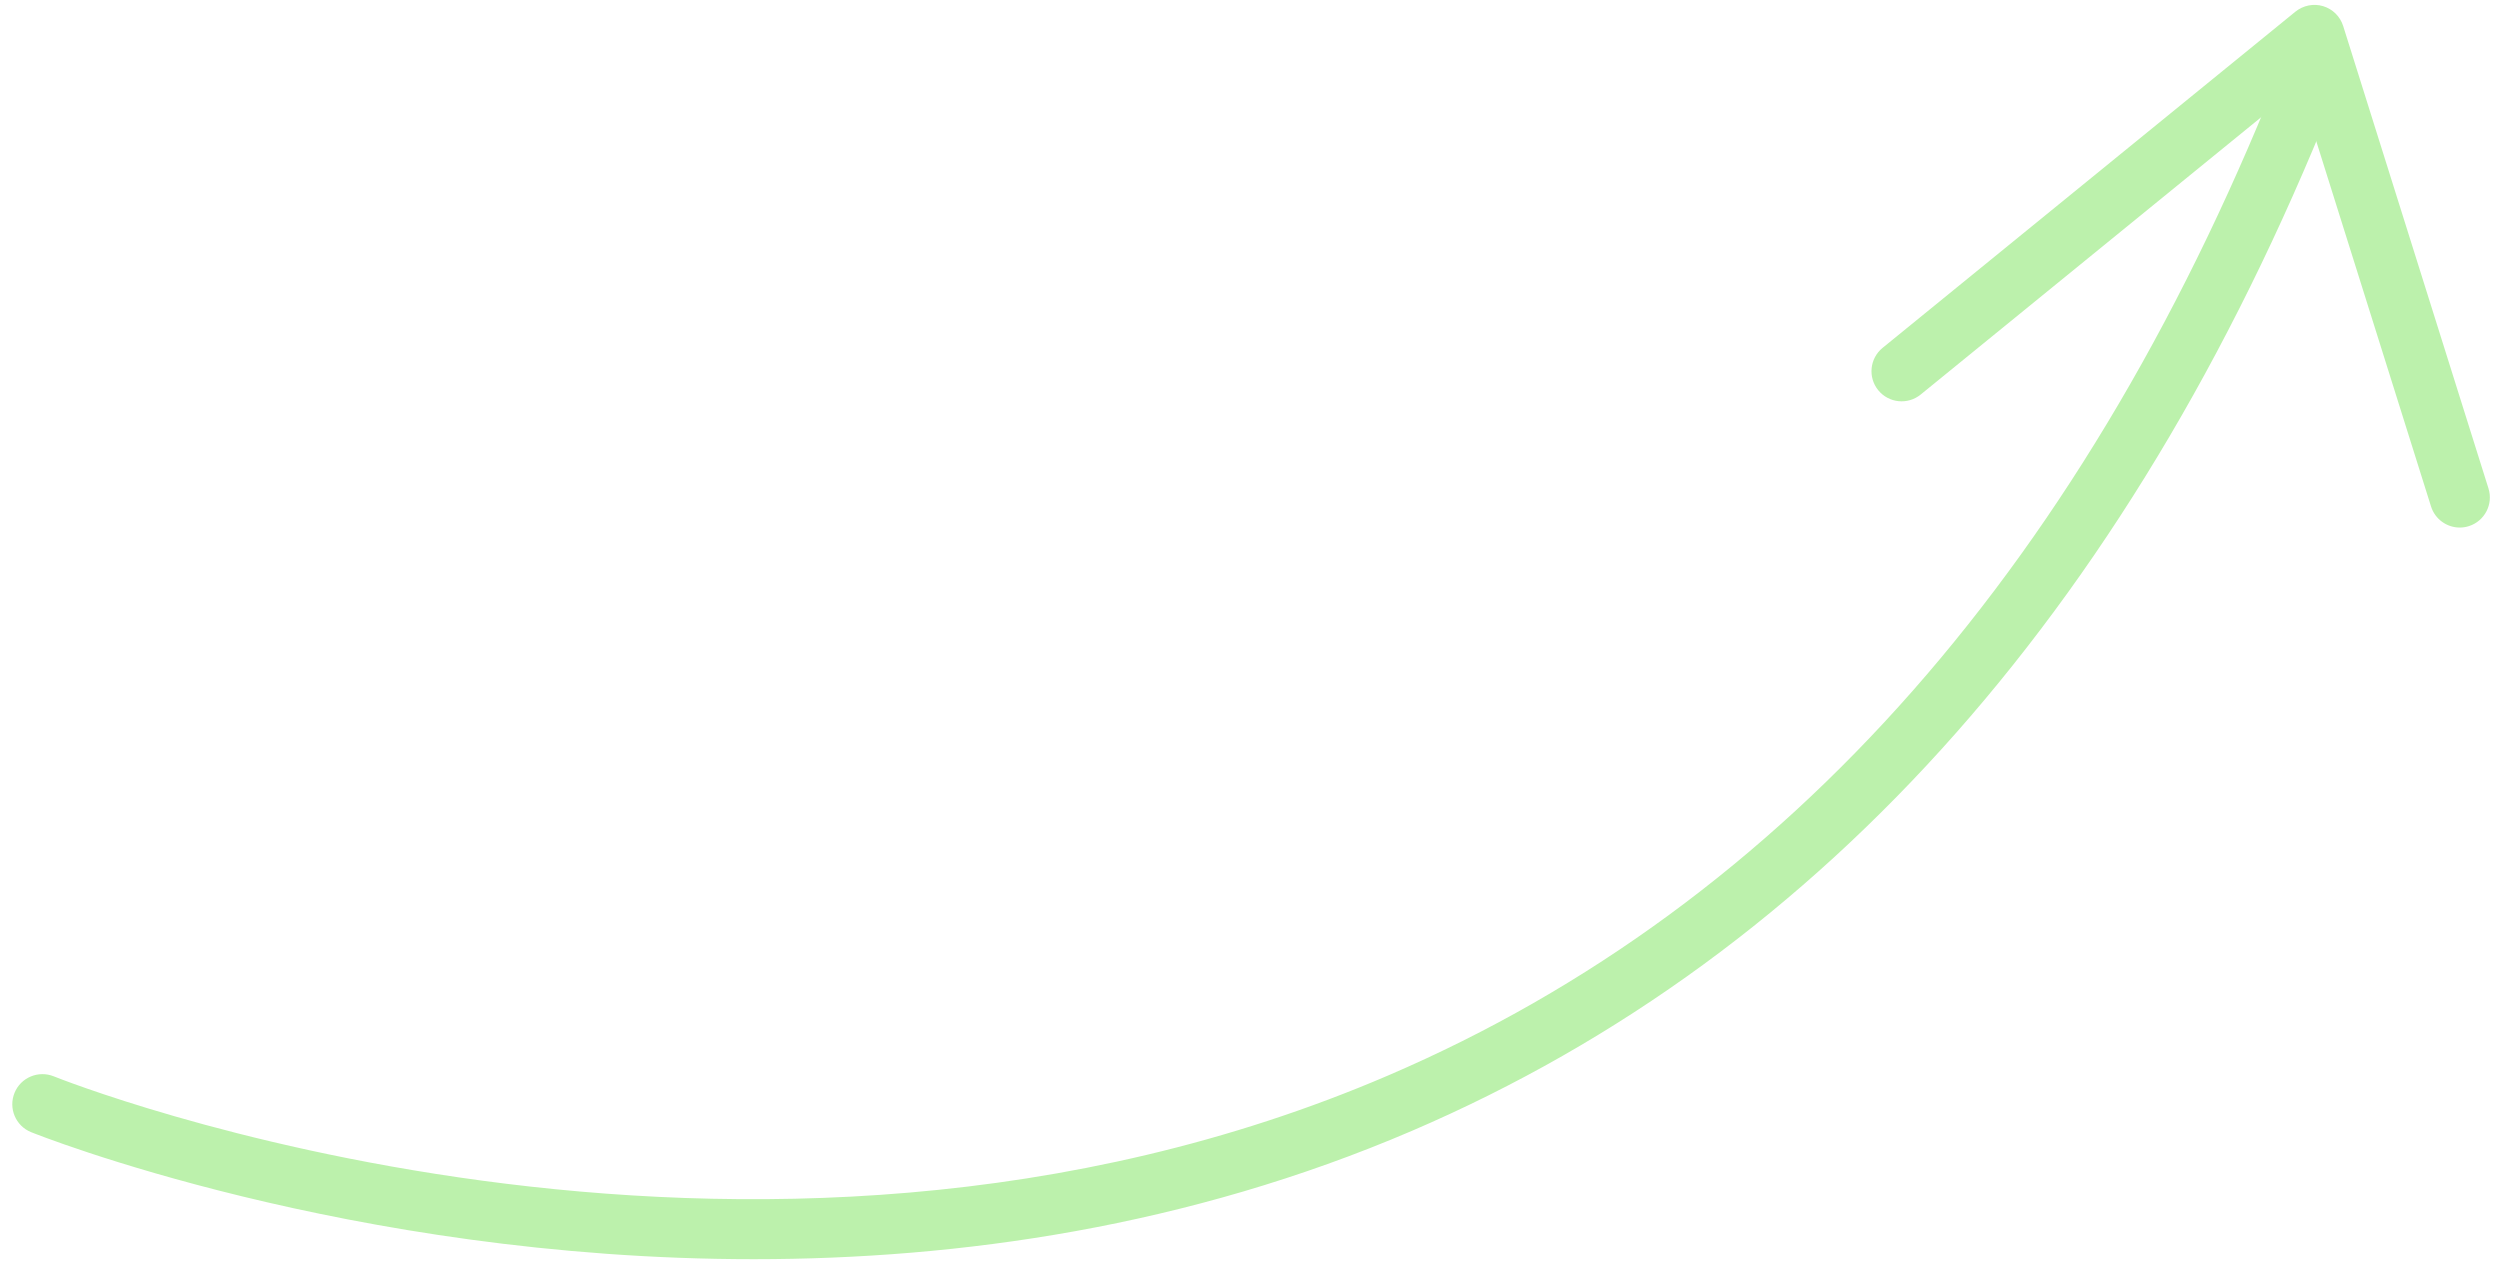 <?xml version="1.0" encoding="UTF-8"?> <svg xmlns="http://www.w3.org/2000/svg" width="83" height="42" viewBox="0 0 83 42" fill="none"><path d="M25.025 41.805C11.57 41.805 1.185 37.65 1.029 37.586C0.518 37.377 0.274 36.794 0.483 36.282C0.691 35.771 1.276 35.529 1.787 35.735C2.014 35.828 24.714 44.889 46.102 35.699C59.33 30.017 69.358 18.616 75.909 1.812C76.109 1.297 76.689 1.043 77.204 1.244C77.719 1.445 77.973 2.024 77.772 2.539C71.017 19.868 60.621 31.646 46.874 37.545C39.425 40.74 31.831 41.805 25.025 41.805Z" fill="#BCF1AC"></path><path d="M81.664 17.515C81.239 17.515 80.845 17.242 80.71 16.814L76.328 2.868L63.765 13.1C63.337 13.448 62.707 13.384 62.358 12.956C62.009 12.528 62.074 11.898 62.502 11.549L76.208 0.387C76.466 0.179 76.811 0.109 77.126 0.204C77.444 0.299 77.693 0.546 77.793 0.862L82.617 16.215C82.783 16.742 82.49 17.303 81.963 17.469C81.864 17.5 81.763 17.515 81.664 17.515Z" fill="#BCF1AC"></path></svg> 